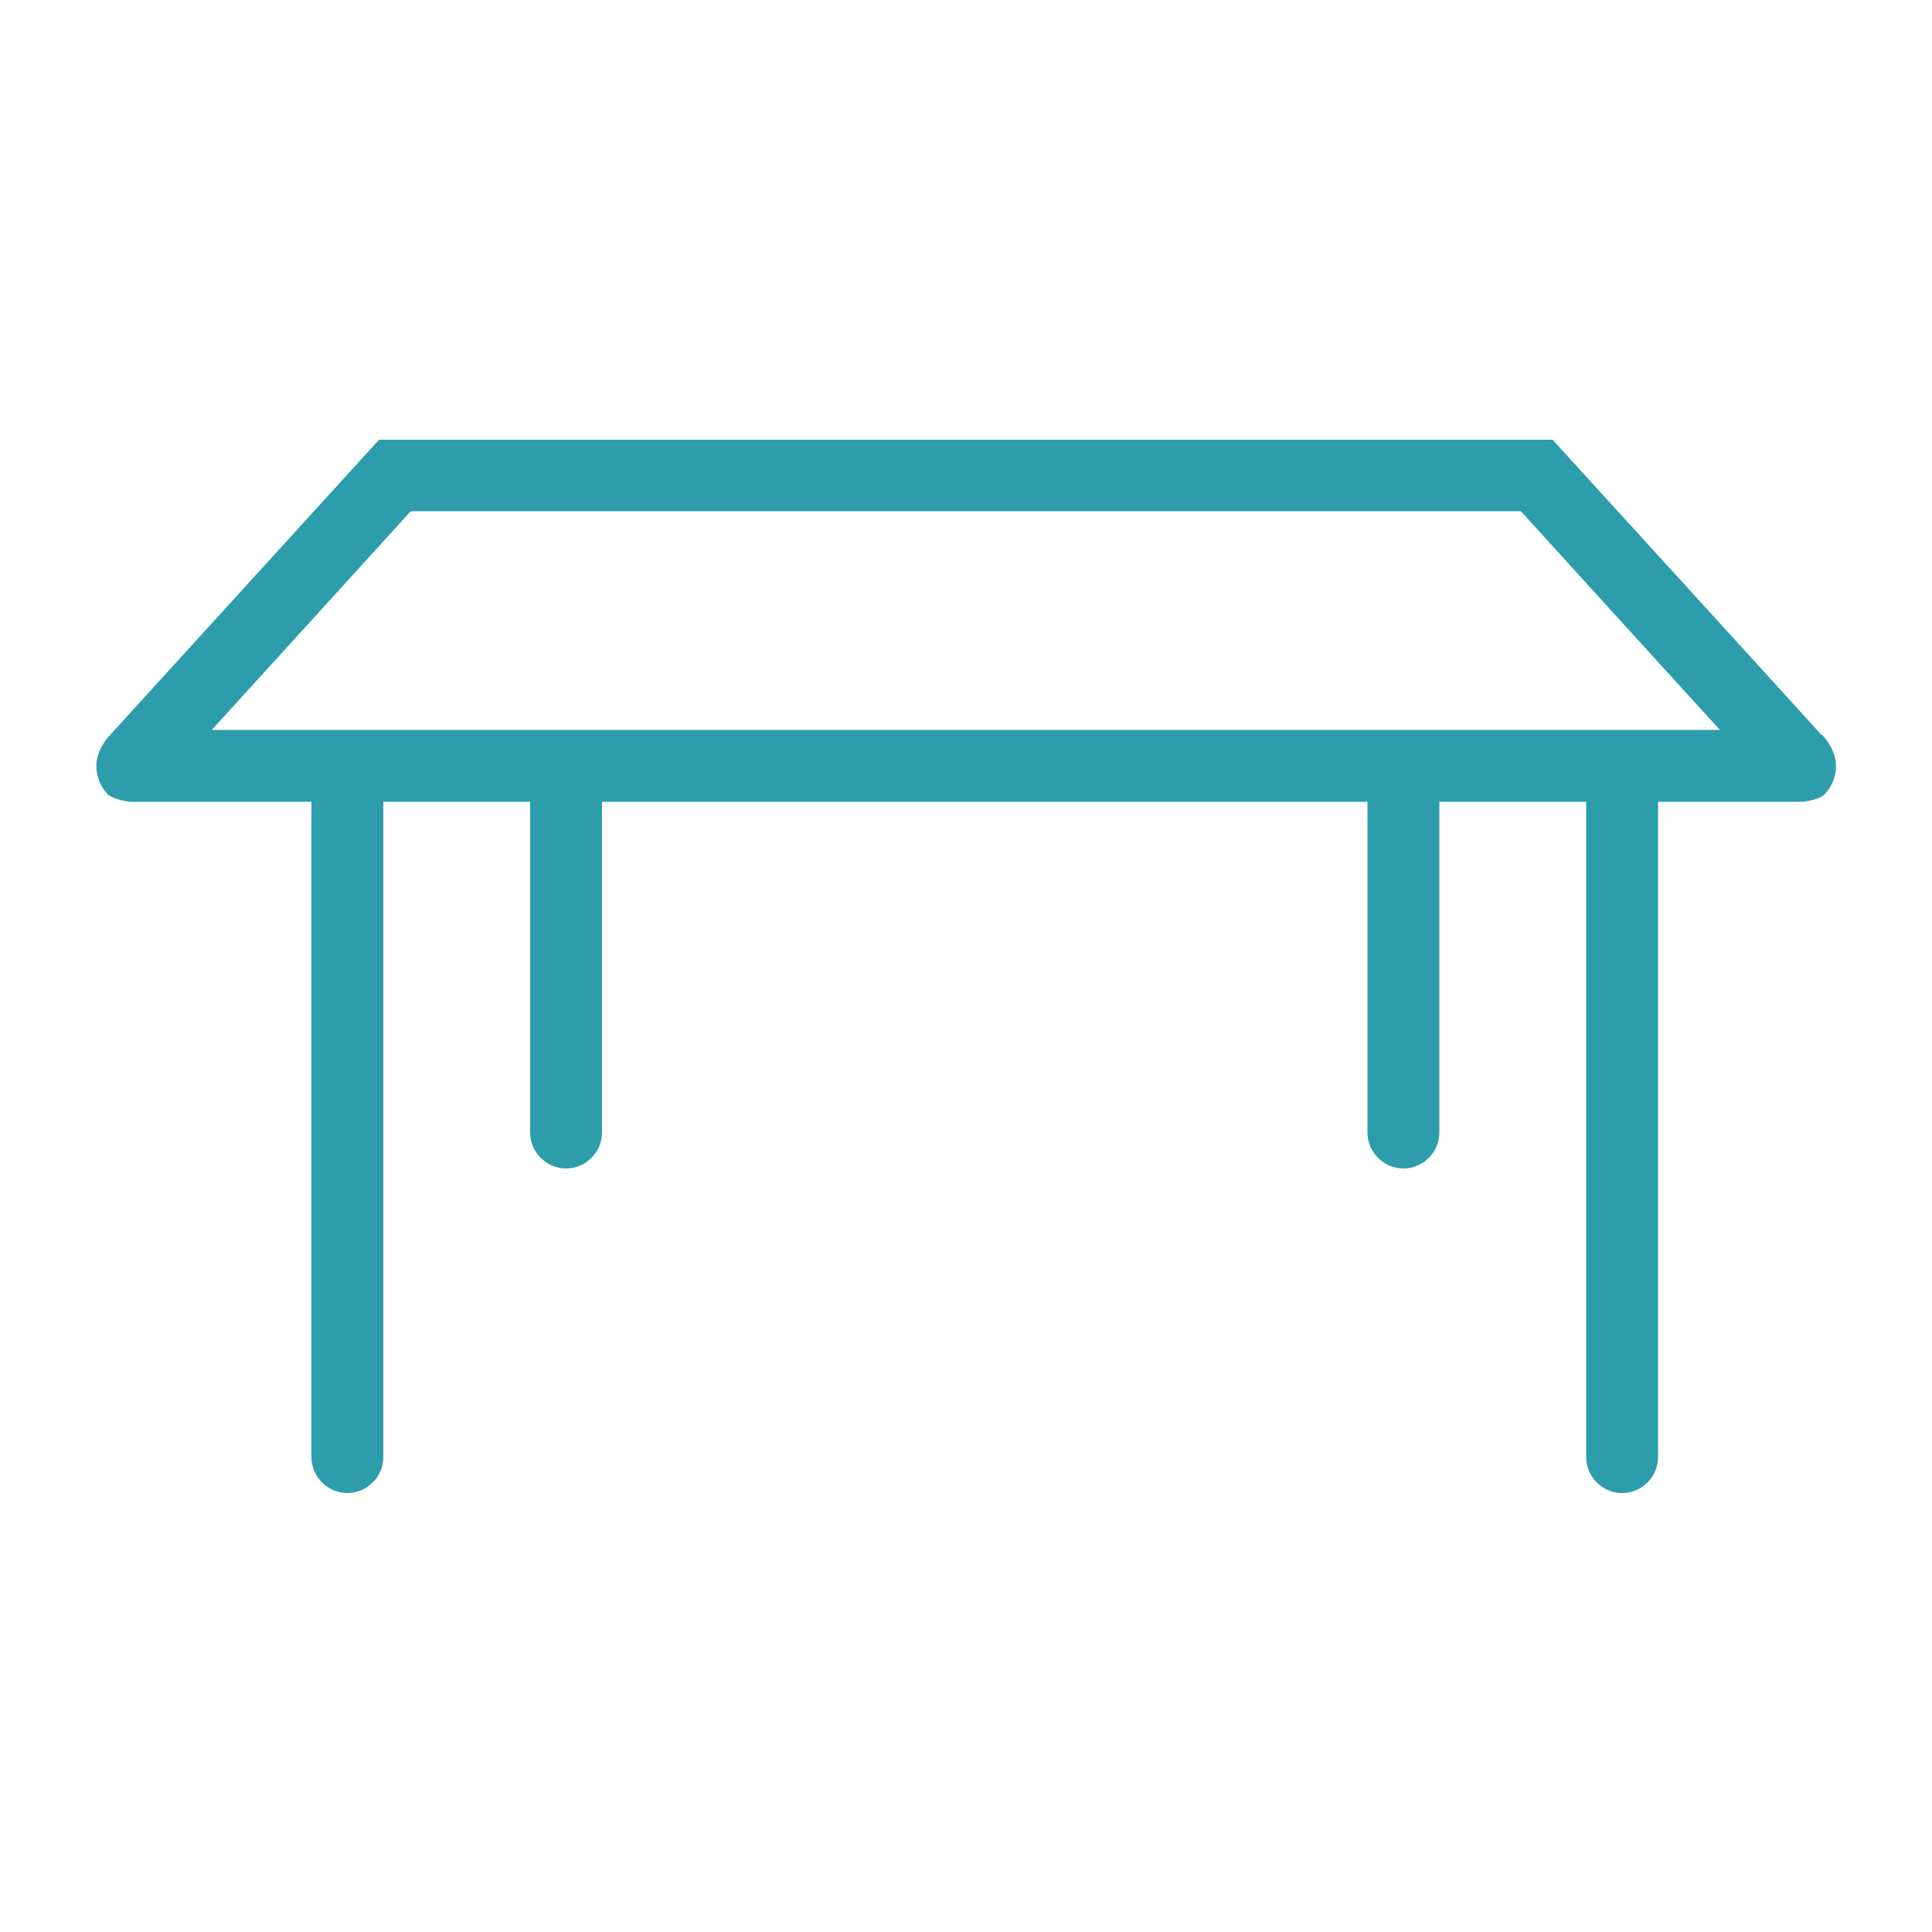 <?xml version="1.0" encoding="UTF-8"?>
<svg id="Layer_1" xmlns="http://www.w3.org/2000/svg" viewBox="0 0 50 50">
  <defs>
    <style>
      .cls-1 {
        fill: #2d9dac;
      }
    </style>
  </defs>
  <path class="cls-1" d="M47.14,19.02c-.73-.81-6.96-7.64-6.96-7.64H9.81s-6.23,6.84-6.96,7.64-.11,1.48-.11,1.48c.13.2.62.25.62.25h4.7v16.96c0,.51.42.93.93.93s.93-.42.93-.93v-16.96h3.8v8.56c0,.51.42.93.93.93s.93-.42.93-.93v-8.56h19.81v8.56c0,.51.42.93.93.93s.93-.42.93-.93v-8.56h3.8v16.96c0,.51.42.93.93.93s.93-.42.93-.93v-16.96h3.74s.49-.04.62-.25c0,0,.62-.67-.11-1.48ZM26.61,18.89H5.48c1.55-1.7,4.05-4.45,5.15-5.66h28.73c1.1,1.21,3.6,3.96,5.15,5.66h-17.91Z"/>
</svg>